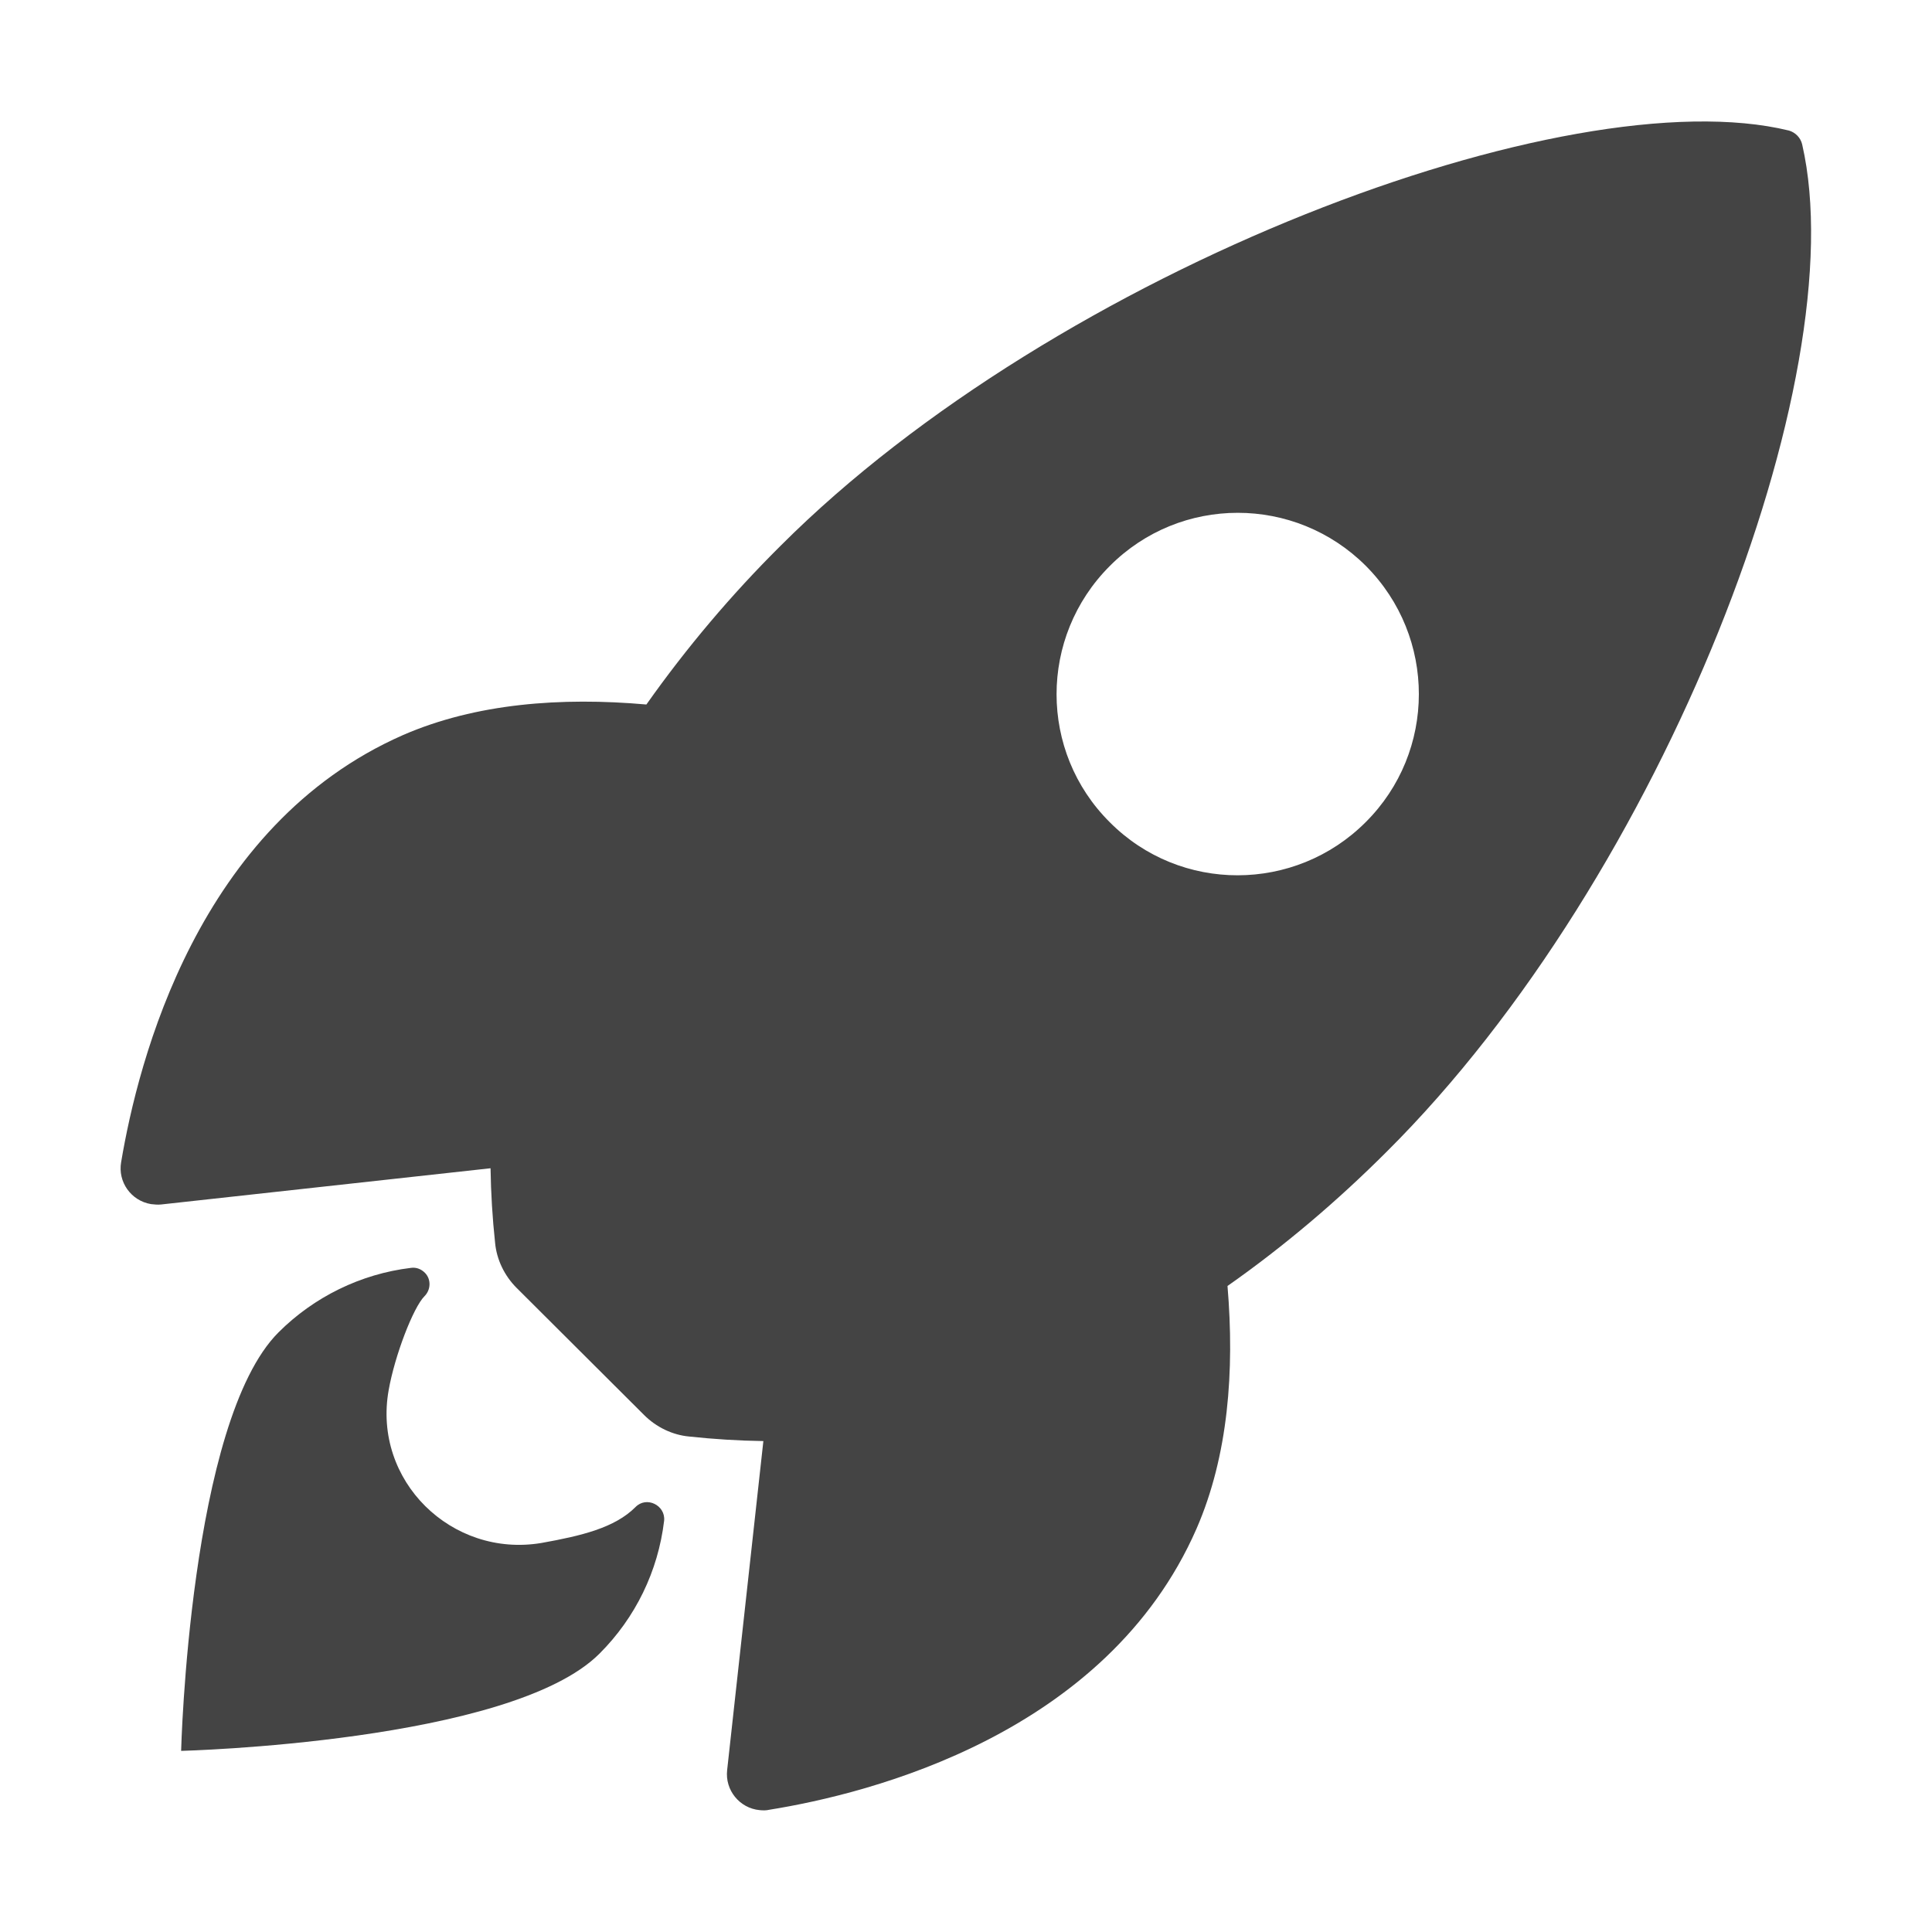 <?xml version="1.0" encoding="UTF-8"?>
<svg id="Layer_1" data-name="Layer 1" xmlns="http://www.w3.org/2000/svg" viewBox="0 0 512 512">
  <defs>
    <style>
      .cls-1 {
        fill: #444;
      }
    </style>
  </defs>
  <path class="cls-1" d="M477.6,38.3c-.4-1.8-1.8-3.2-3.5-3.7-58.6-14.3-193.9,36.7-267.2,110-13.1,13-25,27.1-35.6,42.1-22.6-2-45.2-.3-64.5,8.1-54.4,23.9-70.2,86.4-74.7,113.2-.9,5.2,2.6,10.2,7.9,11.1.9.1,1.8.2,2.7.1l87.3-9.6c.1,6.6.5,13.2,1.2,19.7.4,4.5,2.5,8.8,5.7,12l33.8,33.7c3.2,3.2,7.5,5.3,12,5.7,6.5.7,13,1.1,19.6,1.2l-9.6,87.2c-.6,5.3,3.3,10.1,8.6,10.6.9.1,1.8.1,2.6-.1,26.8-4.3,89.4-20.1,113.2-74.5,8.4-19.3,10.1-41.8,8.2-64.3,15.1-10.6,29.2-22.6,42.2-35.6,73.5-73.1,124.2-205.4,110.1-266.9h0ZM361.9,217.9c-18.7,18.7-49.1,18.8-67.8,0-18.8-18.7-18.8-49.1,0-67.9,18.7-18.8,49.1-18.8,67.9,0,18.7,18.8,18.7,49.2-.1,67.9h0Z"/>
  <path class="cls-1" d="M168.4,399.4c-5.5,5.5-14.3,7.6-24.9,9.5-23.8,4-44.8-16.5-40.5-40.5,1.6-9.1,6.5-21.9,9.5-24.9,1.7-1.7,1.8-4.5.1-6.2-1-1-2.3-1.5-3.7-1.3-13.3,1.6-25.7,7.7-35.1,17.1-23.6,23.6-25.8,110.9-25.8,110.9,0,0,87.4-2.2,110.9-25.8,9.5-9.5,15.5-21.8,17.1-35.2.4-4.1-4.7-6.6-7.6-3.6h0Z"/>
</svg>